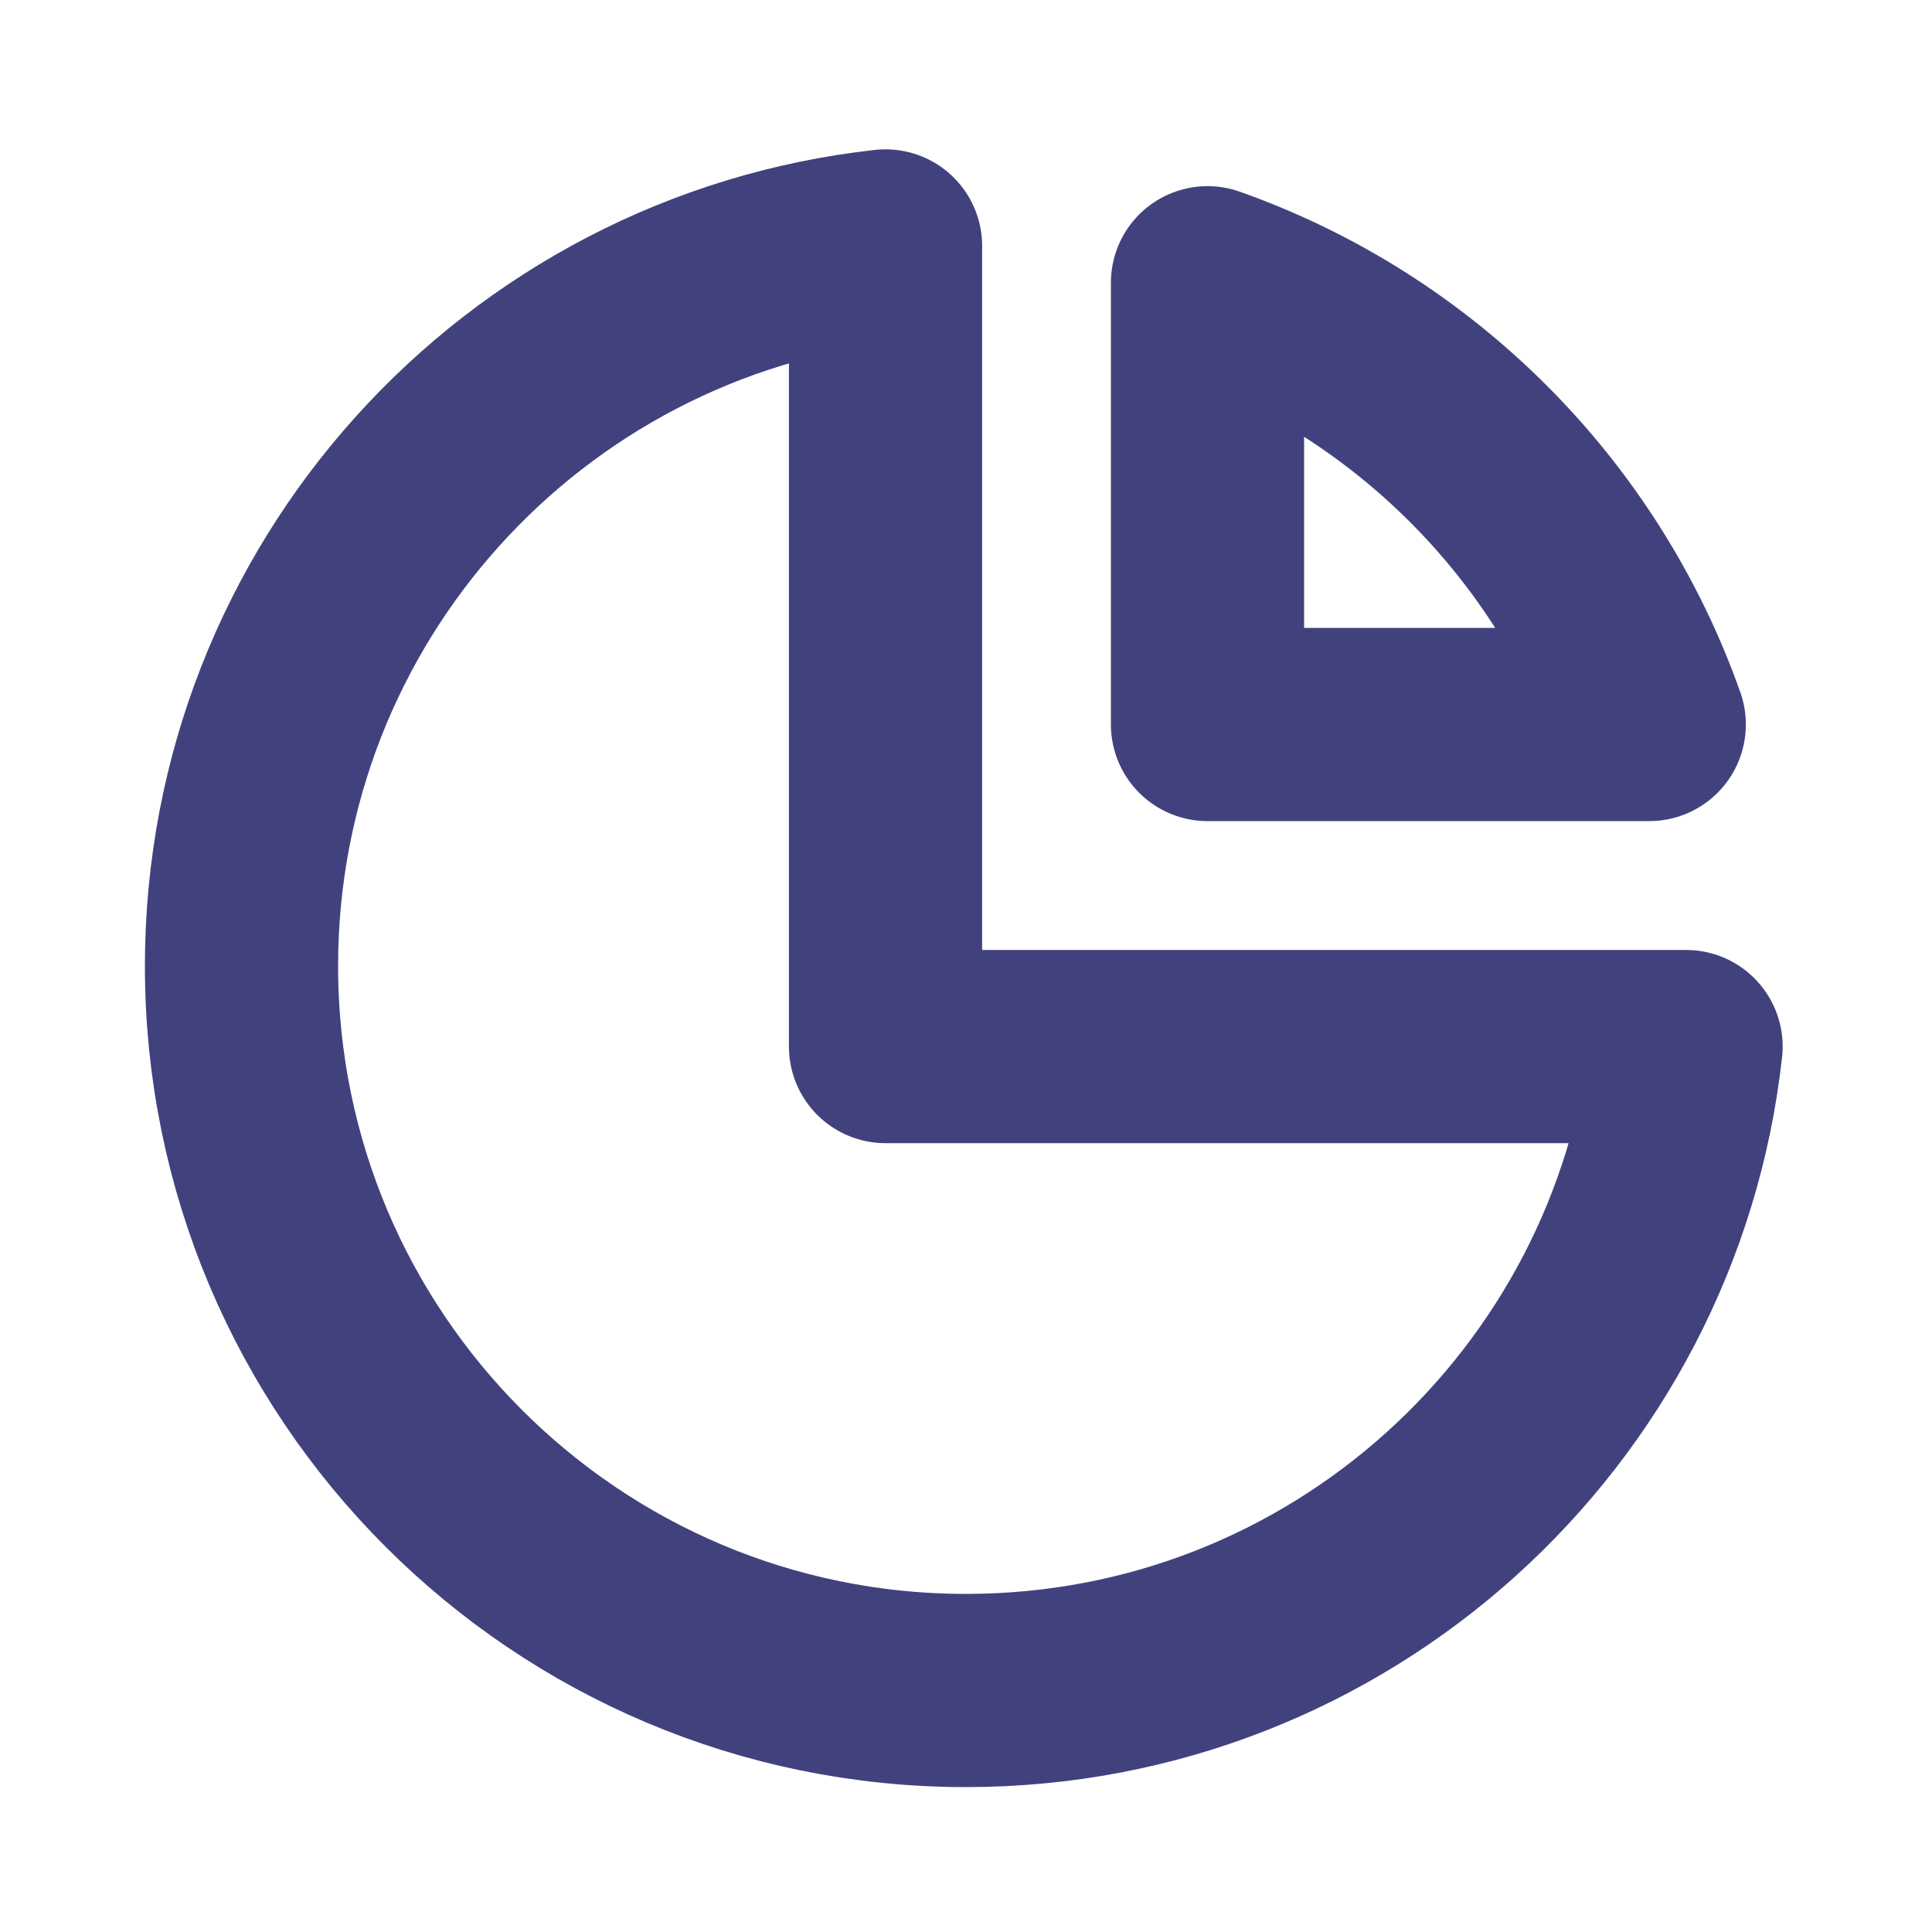 <svg width="20" height="20" viewBox="0 0 20 20" fill="none" xmlns="http://www.w3.org/2000/svg">
<path d="M9.167 2.546C5.417 2.96 2.5 6.14 2.5 10C2.5 14.142 5.858 17.5 10 17.5C13.861 17.5 17.04 14.583 17.454 10.834H9.167V2.546Z" stroke="#41427D" stroke-width="2" stroke-linecap="round" stroke-linejoin="round"/>
<path d="M17.073 7.5H12.5V2.927C14.631 3.68 16.32 5.369 17.073 7.5Z" stroke="#41427D" stroke-width="2" stroke-linecap="round" stroke-linejoin="round"/>
</svg>
